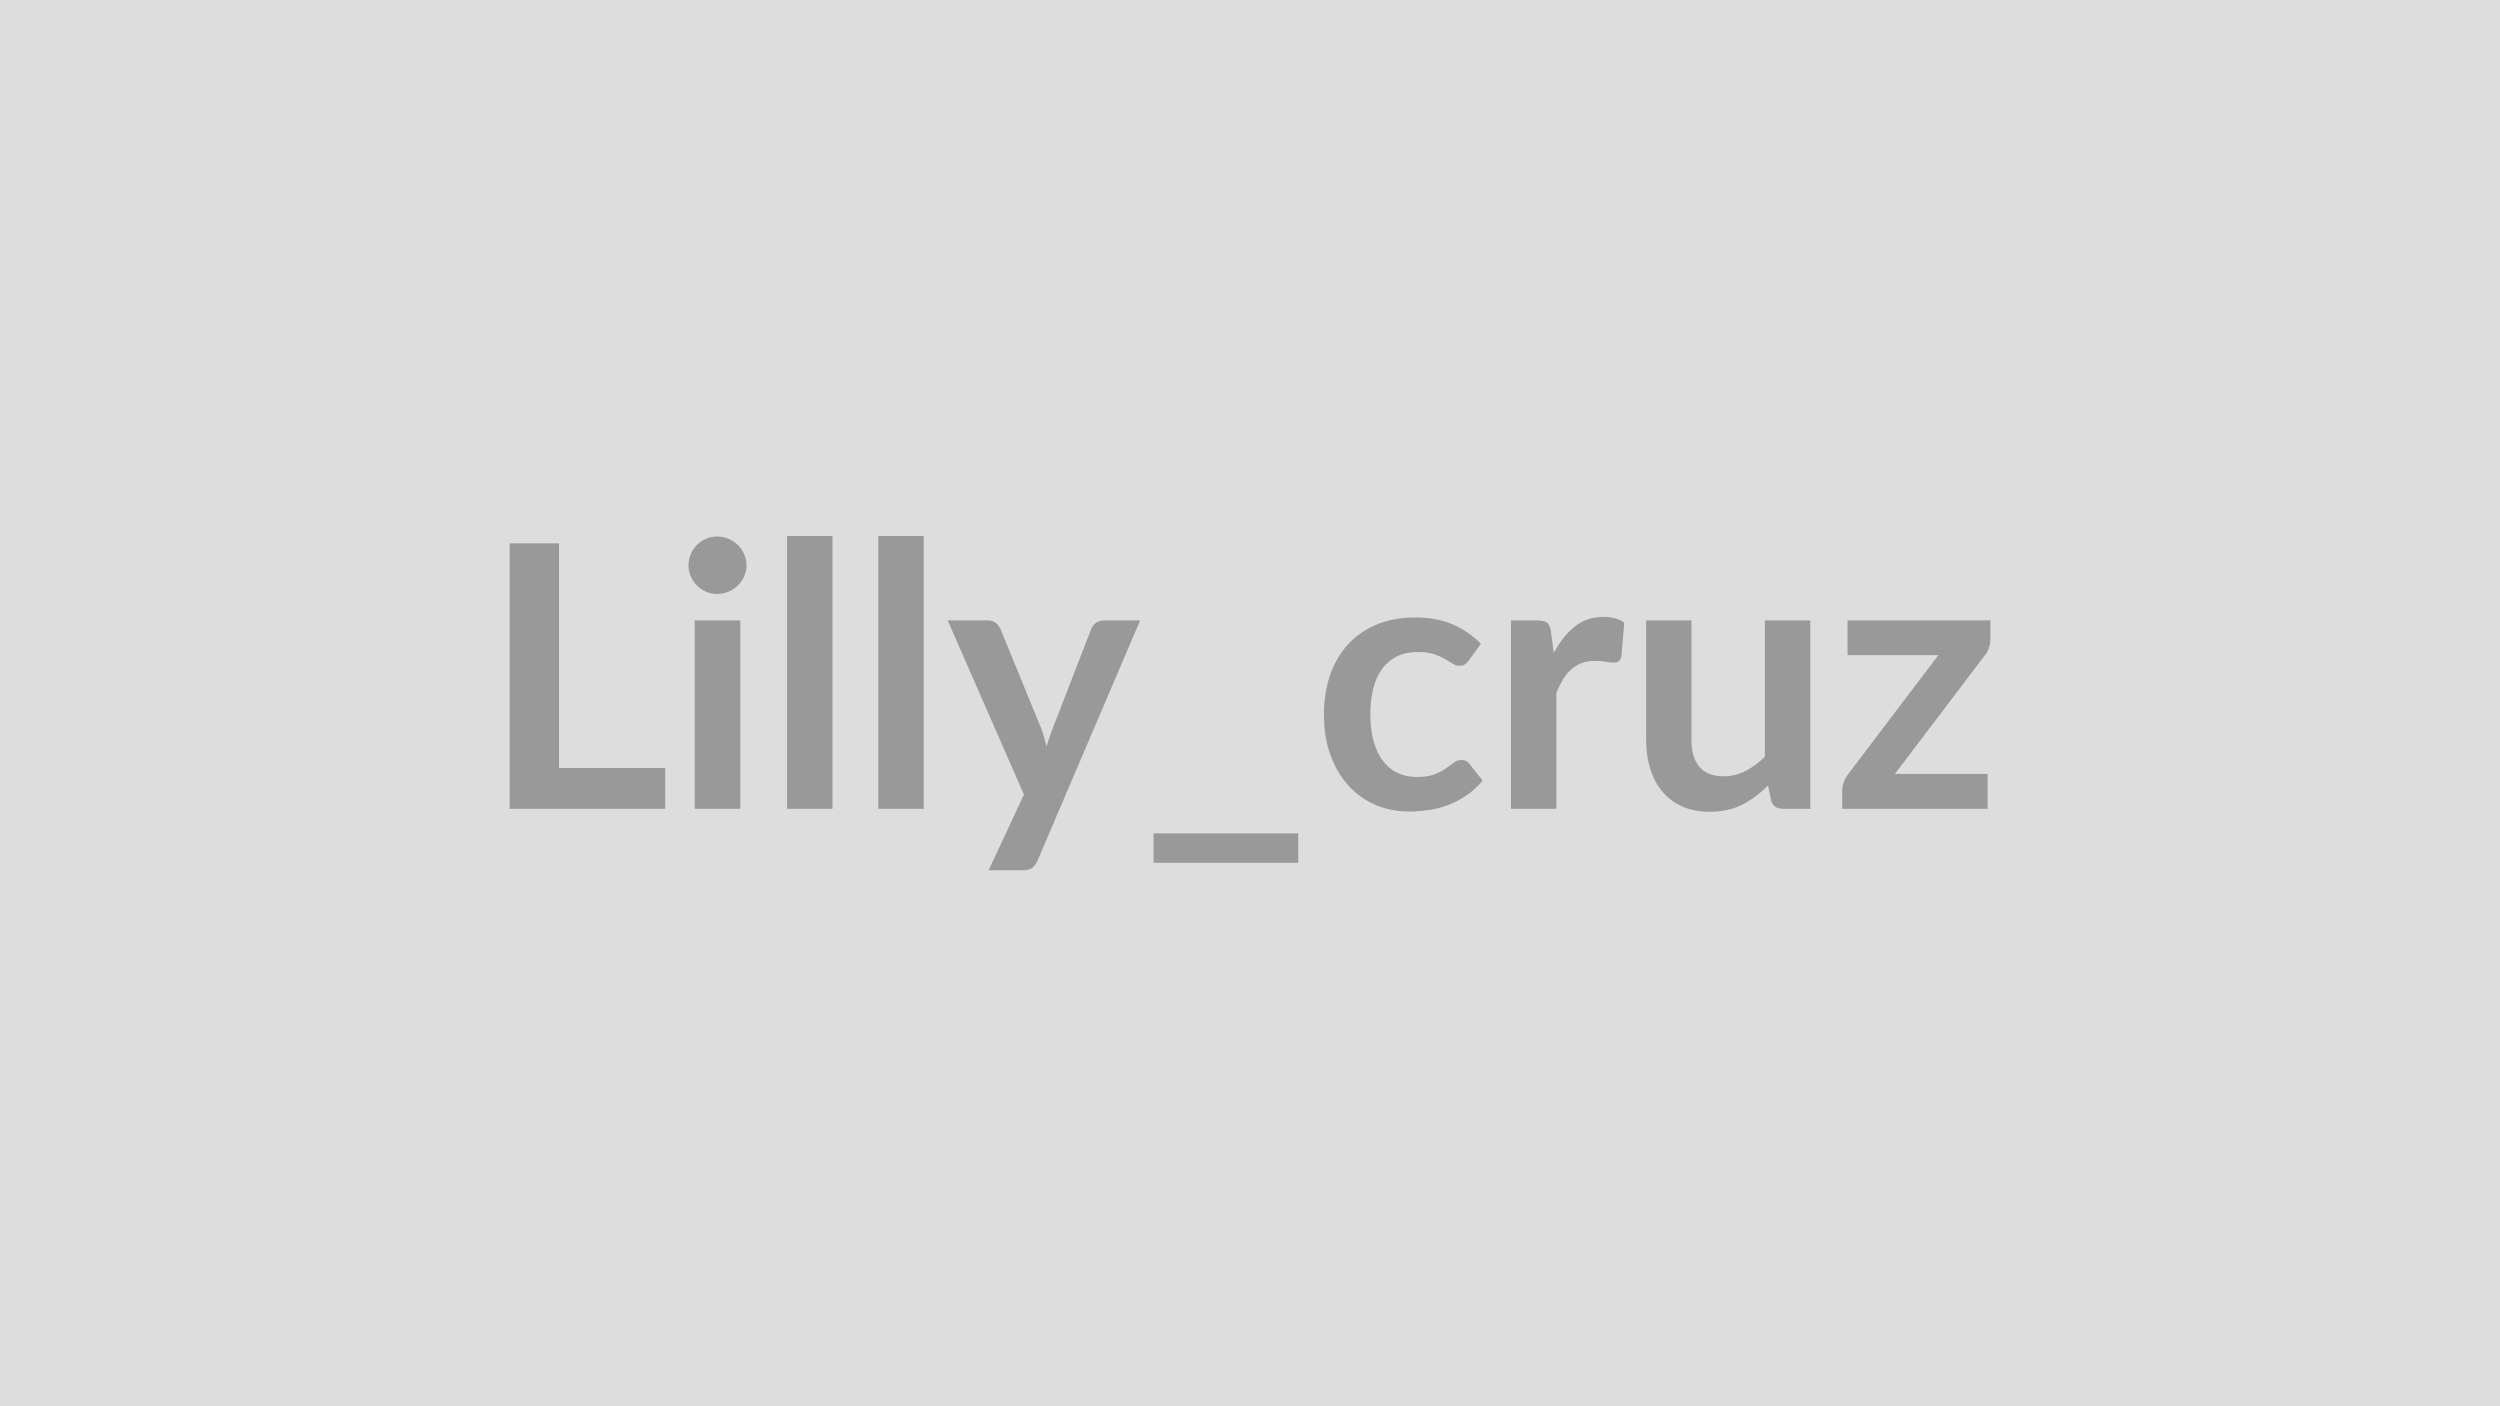 <svg xmlns="http://www.w3.org/2000/svg" width="320" height="180" viewBox="0 0 320 180"><rect width="100%" height="100%" fill="#DDDDDD"/><path fill="#999999" d="M71.555 98.305h13.59v5.22h-19.91v-33.98h6.32zm17.37-18.89h5.83v24.11h-5.83zm6.63-7.03q0 .75-.31 1.41-.3.66-.81 1.15-.5.5-1.19.79-.68.29-1.45.29-.75 0-1.42-.29t-1.17-.79q-.49-.49-.78-1.15-.3-.66-.3-1.41 0-.77.3-1.45.29-.69.78-1.18.5-.49 1.17-.79.67-.29 1.42-.29.77 0 1.45.29.69.3 1.19.79.51.49.81 1.18.31.68.31 1.45m5.19-3.78h5.81v34.92h-5.81zm11.68 0h5.81v34.92h-5.81zm28.86 10.81h4.65l-13.13 30.74q-.26.61-.67.93-.42.31-1.26.31h-4.33l4.52-9.68-9.76-22.3h5.1q.68 0 1.07.33t.58.75l5.12 12.5q.26.64.44 1.27.17.64.34 1.29l.42-1.3q.21-.65.47-1.28l4.84-12.48q.19-.47.62-.78.44-.3.98-.3m6.37 27.26h18.52v3.76h-18.52zm41.9-24.28-1.53 2.12q-.26.33-.5.52-.25.18-.72.18-.45 0-.87-.27t-1.01-.61-1.4-.61-2.01-.27q-1.53 0-2.68.55-1.15.56-1.91 1.59-.77 1.03-1.14 2.5-.38 1.47-.38 3.33 0 1.92.41 3.43.41 1.5 1.19 2.52.77 1.03 1.88 1.56 1.1.52 2.49.52t2.24-.34q.86-.34 1.45-.75t1.02-.75q.44-.34.98-.34.7 0 1.05.54l1.67 2.11q-.96 1.13-2.09 1.9-1.13.76-2.34 1.22t-2.49.64q-1.28.19-2.55.19-2.23 0-4.2-.83-1.98-.84-3.46-2.43-1.48-1.6-2.34-3.92-.85-2.31-.85-5.27 0-2.66.76-4.93.76-2.26 2.24-3.92t3.67-2.6q2.18-.94 5.03-.94 2.7 0 4.73.87 2.04.87 3.66 2.49m8.97-1.52.36 2.72q1.13-2.16 2.68-3.39 1.55-1.24 3.66-1.24 1.67 0 2.68.73l-.37 4.35q-.12.42-.35.6-.22.17-.59.17-.36 0-1.05-.11-.69-.12-1.35-.12-.97 0-1.72.28t-1.35.81-1.06 1.28q-.45.75-.85 1.72v14.85h-5.81v-24.11h3.41q.89 0 1.24.32.36.31.47 1.14m27.38-1.46h5.81v24.11h-3.55q-1.15 0-1.46-1.06l-.4-1.92q-1.48 1.5-3.26 2.43-1.79.93-4.21.93-1.98 0-3.49-.67-1.52-.67-2.55-1.9-1.03-1.22-1.56-2.9t-.53-3.7v-15.32h5.8v15.32q0 2.21 1.02 3.42 1.03 1.21 3.07 1.21 1.51 0 2.82-.67 1.32-.67 2.49-1.84zm28.86 0v2.4q0 .61-.21 1.19-.21.59-.57.97l-11.44 15.09h11.87v4.46h-18.61v-2.42q0-.4.18-.95.19-.55.57-1.05l11.56-15.25h-11.63v-4.44z"/></svg>